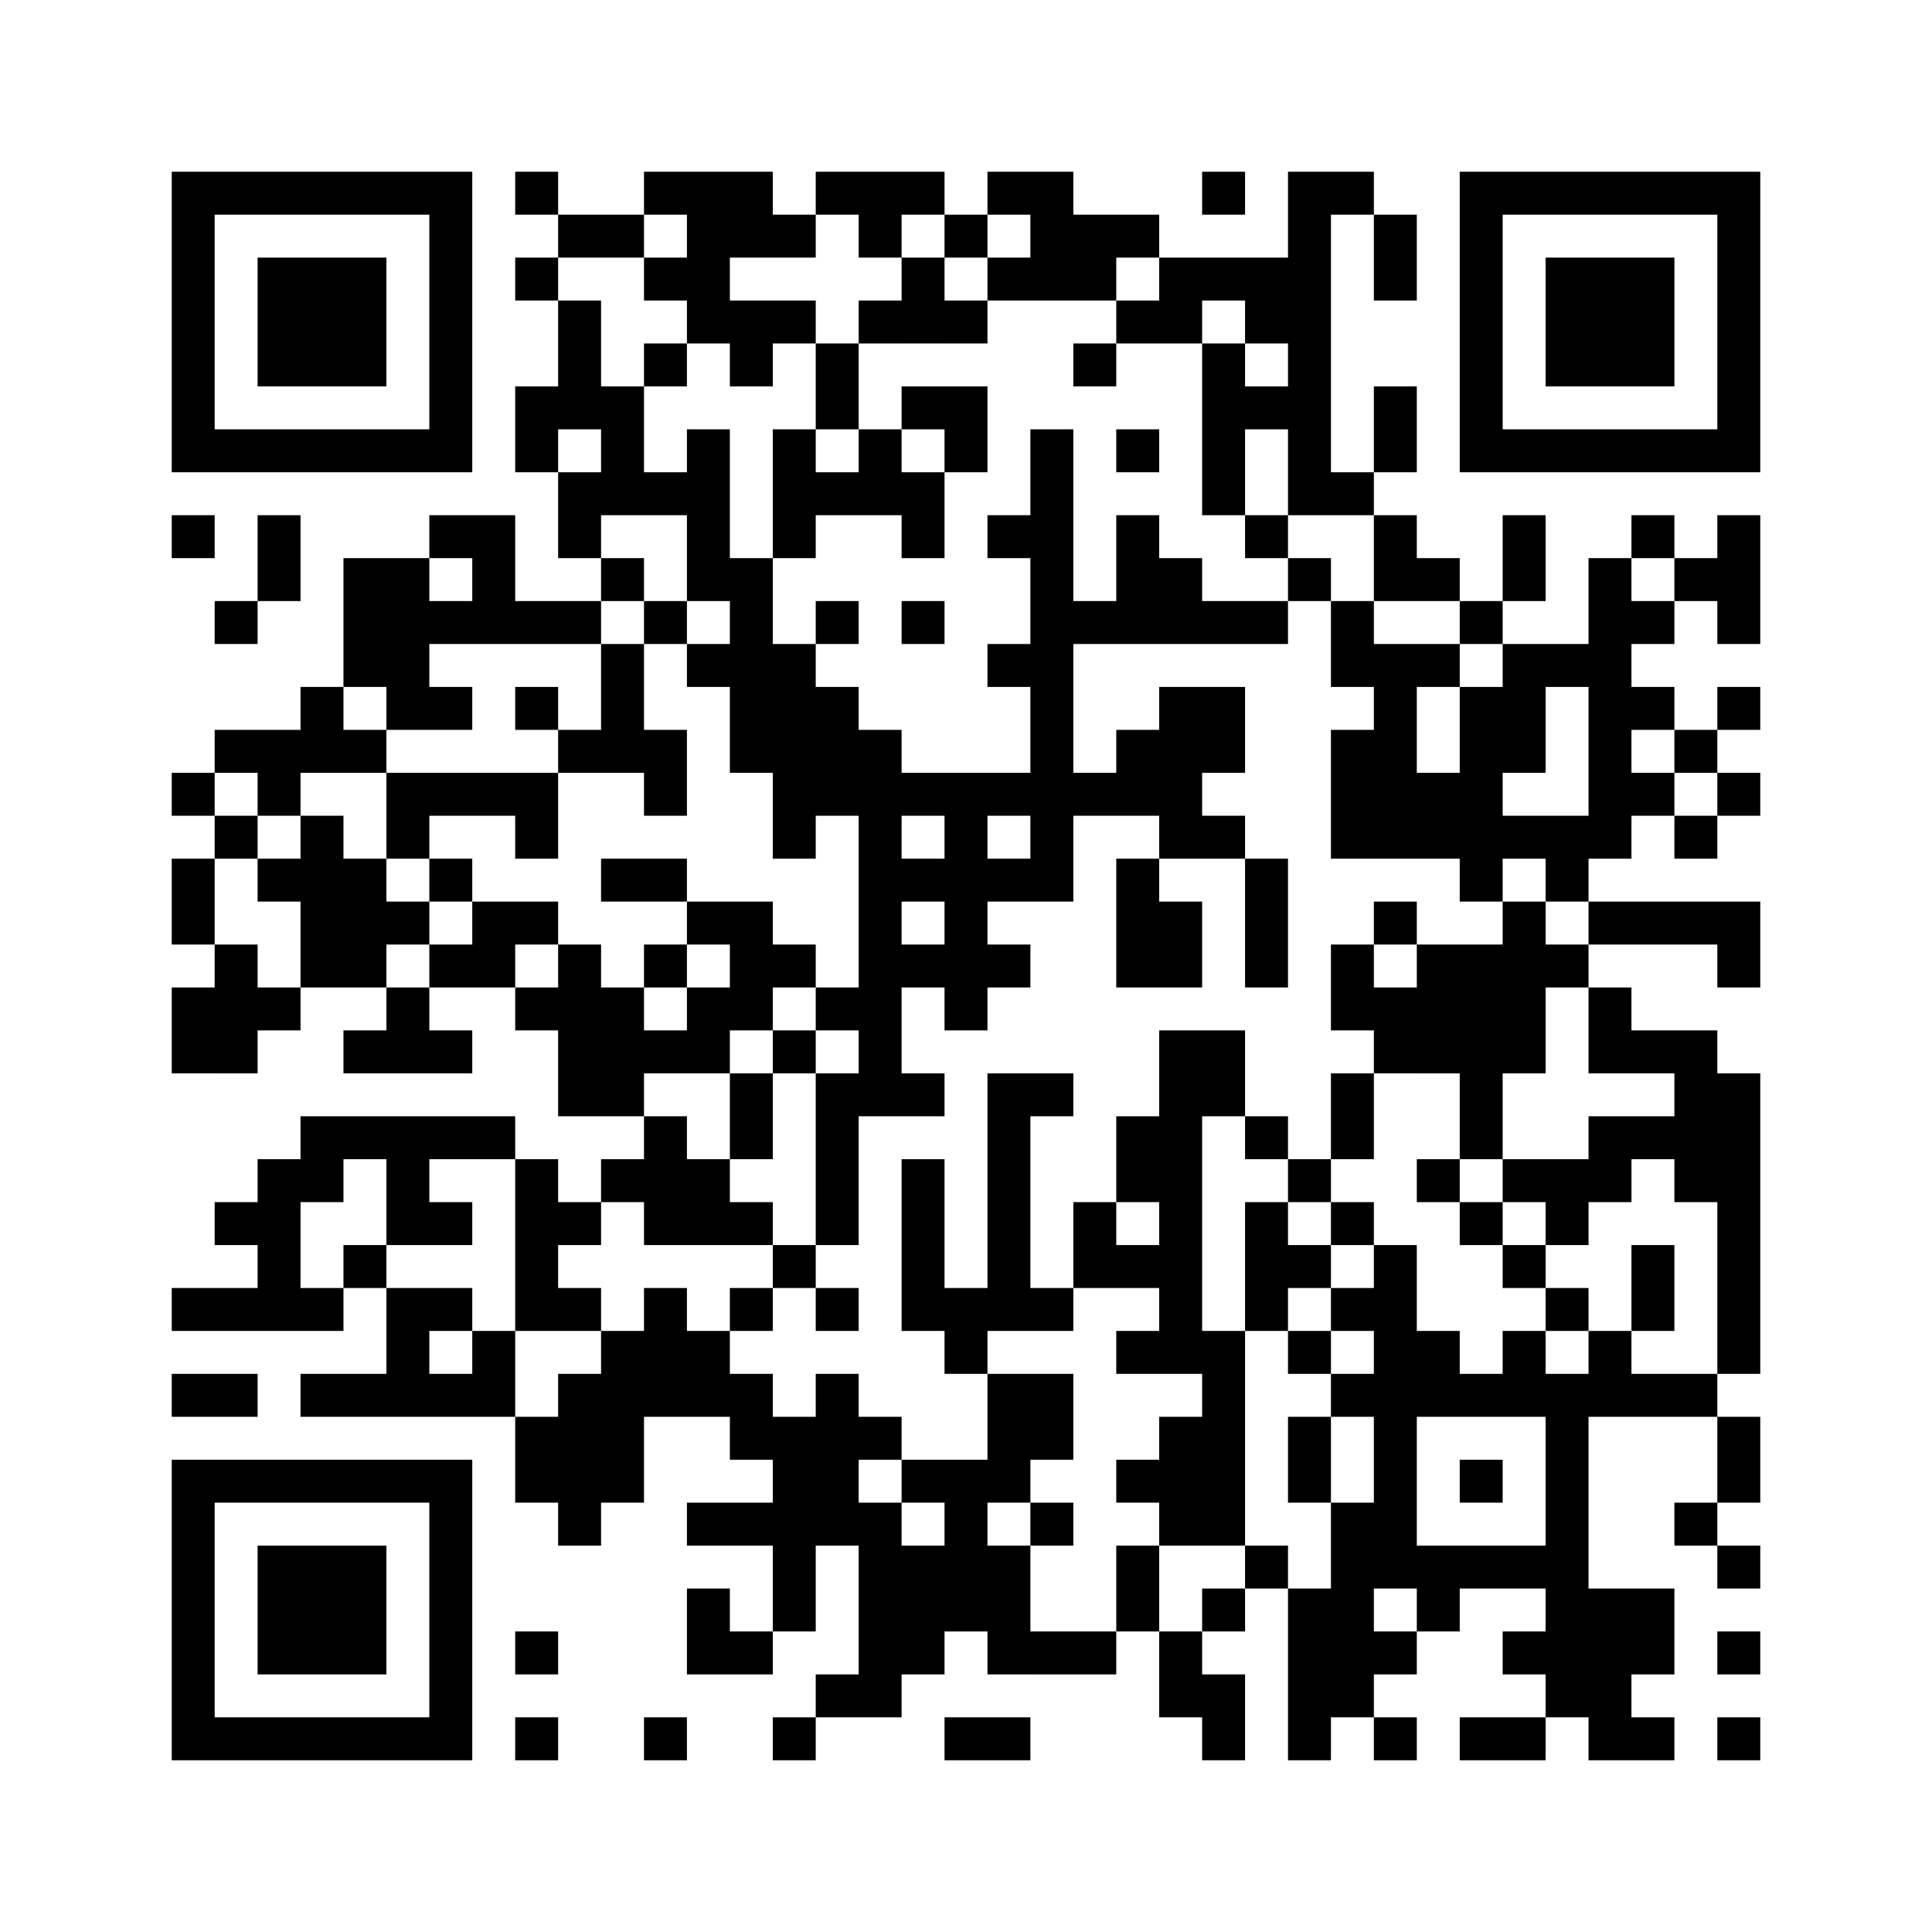 ﻿<?xml version="1.0" encoding="UTF-8"?>
<!DOCTYPE svg PUBLIC "-//W3C//DTD SVG 1.1//EN" "http://www.w3.org/Graphics/SVG/1.1/DTD/svg11.dtd">
<svg xmlns="http://www.w3.org/2000/svg" version="1.1" viewBox="0 0 45 45" stroke="none">
	<rect width="100%" height="100%" fill="#ffffff"/>
	<path d="M4,4h7v1h-7z M12,4h1v1h-1z M15,4h3v1h-3z M19,4h3v1h-3z M23,4h2v1h-2z M28,4h1v1h-1z M30,4h1v8h-1z M31,4h1v1h-1z M34,4h7v1h-7z M4,5h1v6h-1z M10,5h1v6h-1z M13,5h2v1h-2z M16,5h3v1h-3z M20,5h1v1h-1z M22,5h1v1h-1z M24,5h2v2h-2z M26,5h1v1h-1z M32,5h1v2h-1z M34,5h1v6h-1z M40,5h1v6h-1z M6,6h3v3h-3z M12,6h1v1h-1z M15,6h2v1h-2z M21,6h1v2h-1z M23,6h1v1h-1z M27,6h3v1h-3z M36,6h3v3h-3z M13,7h1v3h-1z M16,7h3v1h-3z M20,7h1v1h-1z M22,7h1v1h-1z M26,7h2v1h-2z M29,7h1v1h-1z M15,8h1v1h-1z M17,8h1v1h-1z M19,8h1v2h-1z M25,8h1v1h-1z M28,8h1v4h-1z M12,9h1v2h-1z M14,9h1v3h-1z M21,9h2v1h-2z M29,9h1v1h-1z M32,9h1v2h-1z M5,10h5v1h-5z M16,10h1v4h-1z M18,10h1v3h-1z M20,10h1v2h-1z M22,10h1v1h-1z M24,10h1v11h-1z M26,10h1v1h-1z M35,10h5v1h-5z M13,11h1v2h-1z M15,11h1v1h-1z M19,11h1v1h-1z M21,11h1v2h-1z M31,11h1v1h-1z M4,12h1v1h-1z M6,12h1v2h-1z M10,12h2v1h-2z M23,12h1v1h-1z M26,12h1v3h-1z M29,12h1v1h-1z M32,12h1v2h-1z M35,12h1v2h-1z M38,12h1v1h-1z M40,12h1v3h-1z M8,13h2v3h-2z M11,13h1v2h-1z M14,13h1v1h-1z M17,13h1v5h-1z M27,13h1v2h-1z M30,13h1v1h-1z M33,13h1v1h-1z M37,13h1v7h-1z M39,13h1v1h-1z M5,14h1v1h-1z M10,14h1v1h-1z M12,14h2v1h-2z M15,14h1v1h-1z M19,14h1v1h-1z M21,14h1v1h-1z M25,14h1v1h-1z M28,14h2v1h-2z M31,14h1v2h-1z M34,14h1v1h-1z M38,14h1v1h-1z M14,15h1v3h-1z M16,15h1v1h-1z M18,15h1v5h-1z M23,15h1v1h-1z M32,15h1v5h-1z M33,15h1v1h-1z M35,15h1v3h-1z M36,15h1v1h-1z M7,16h1v2h-1z M9,16h2v1h-2z M12,16h1v1h-1z M19,16h1v3h-1z M27,16h2v2h-2z M34,16h1v5h-1z M38,16h1v1h-1z M40,16h1v1h-1z M5,17h2v1h-2z M8,17h1v1h-1z M13,17h1v1h-1z M15,17h1v2h-1z M20,17h1v9h-1z M26,17h1v2h-1z M31,17h1v3h-1z M39,17h1v1h-1z M4,18h1v1h-1z M6,18h1v1h-1z M9,18h4v1h-4z M21,18h3v1h-3z M25,18h1v1h-1z M27,18h1v2h-1z M33,18h1v2h-1z M38,18h1v1h-1z M40,18h1v1h-1z M5,19h1v1h-1z M7,19h1v4h-1z M9,19h1v1h-1z M12,19h1v1h-1z M22,19h1v5h-1z M28,19h1v1h-1z M35,19h2v1h-2z M39,19h1v1h-1z M4,20h1v2h-1z M6,20h1v1h-1z M8,20h1v3h-1z M10,20h1v1h-1z M14,20h2v1h-2z M21,20h1v1h-1z M23,20h1v1h-1z M26,20h1v3h-1z M29,20h1v3h-1z M36,20h1v1h-1z M9,21h1v1h-1z M11,21h2v1h-2z M16,21h2v1h-2z M27,21h1v2h-1z M32,21h1v1h-1z M35,21h1v4h-1z M37,21h4v1h-4z M5,22h1v3h-1z M10,22h2v1h-2z M13,22h1v4h-1z M15,22h1v1h-1z M17,22h2v1h-2z M21,22h1v1h-1z M23,22h1v1h-1z M31,22h1v2h-1z M33,22h2v3h-2z M36,22h1v1h-1z M40,22h1v1h-1z M4,23h1v2h-1z M6,23h1v1h-1z M9,23h1v2h-1z M12,23h1v1h-1z M14,23h1v3h-1z M16,23h2v1h-2z M19,23h1v1h-1z M32,23h1v2h-1z M37,23h1v2h-1z M8,24h1v1h-1z M10,24h1v1h-1z M15,24h2v1h-2z M18,24h1v1h-1z M27,24h1v8h-1z M28,24h1v2h-1z M38,24h2v1h-2z M17,25h1v2h-1z M19,25h1v4h-1z M21,25h1v1h-1z M23,25h1v6h-1z M24,25h1v1h-1z M31,25h1v2h-1z M34,25h1v2h-1z M39,25h2v3h-2z M7,26h5v1h-5z M15,26h1v3h-1z M26,26h1v2h-1z M29,26h1v1h-1z M37,26h2v1h-2z M6,27h1v4h-1z M7,27h1v1h-1z M9,27h1v2h-1z M12,27h1v4h-1z M14,27h1v1h-1z M16,27h1v2h-1z M21,27h1v4h-1z M30,27h1v1h-1z M33,27h1v1h-1z M35,27h3v1h-3z M5,28h1v1h-1z M10,28h1v1h-1z M13,28h1v1h-1z M17,28h1v1h-1z M25,28h1v2h-1z M29,28h1v3h-1z M31,28h1v1h-1z M34,28h1v1h-1z M36,28h1v1h-1z M40,28h1v4h-1z M8,29h1v1h-1z M18,29h1v1h-1z M26,29h1v1h-1z M30,29h1v1h-1z M32,29h1v8h-1z M35,29h1v1h-1z M38,29h1v2h-1z M4,30h2v1h-2z M7,30h1v1h-1z M9,30h1v3h-1z M10,30h1v1h-1z M13,30h1v1h-1z M15,30h1v3h-1z M17,30h1v1h-1z M19,30h1v1h-1z M22,30h1v2h-1z M24,30h1v1h-1z M31,30h1v1h-1z M36,30h1v1h-1z M11,31h1v2h-1z M14,31h1v4h-1z M16,31h1v2h-1z M26,31h1v1h-1z M28,31h1v5h-1z M30,31h1v1h-1z M33,31h1v2h-1z M35,31h1v2h-1z M37,31h1v2h-1z M4,32h2v1h-2z M7,32h2v1h-2z M10,32h1v1h-1z M13,32h1v4h-1z M17,32h1v2h-1z M19,32h1v4h-1z M23,32h2v2h-2z M31,32h1v1h-1z M34,32h1v1h-1z M36,32h1v8h-1z M38,32h2v1h-2z M12,33h1v2h-1z M18,33h1v5h-1z M20,33h1v1h-1z M27,33h1v3h-1z M30,33h1v2h-1z M40,33h1v2h-1z M4,34h7v1h-7z M21,34h3v1h-3z M26,34h1v1h-1z M34,34h1v1h-1z M4,35h1v6h-1z M10,35h1v6h-1z M16,35h2v1h-2z M20,35h1v5h-1z M22,35h1v3h-1z M24,35h1v1h-1z M31,35h1v5h-1z M39,35h1v1h-1z M6,36h3v3h-3z M21,36h1v3h-1z M23,36h1v3h-1z M26,36h1v2h-1z M29,36h1v1h-1z M33,36h3v1h-3z M40,36h1v1h-1z M16,37h1v2h-1z M28,37h1v1h-1z M30,37h1v4h-1z M33,37h1v1h-1z M37,37h2v2h-2z M12,38h1v1h-1z M17,38h1v1h-1z M24,38h2v1h-2z M27,38h1v2h-1z M32,38h1v1h-1z M35,38h1v1h-1z M40,38h1v1h-1z M19,39h1v1h-1z M28,39h1v2h-1z M37,39h1v2h-1z M5,40h5v1h-5z M12,40h1v1h-1z M15,40h1v1h-1z M18,40h1v1h-1z M22,40h2v1h-2z M32,40h1v1h-1z M34,40h2v1h-2z M38,40h1v1h-1z M40,40h1v1h-1z" fill="#000000"/>
</svg>
